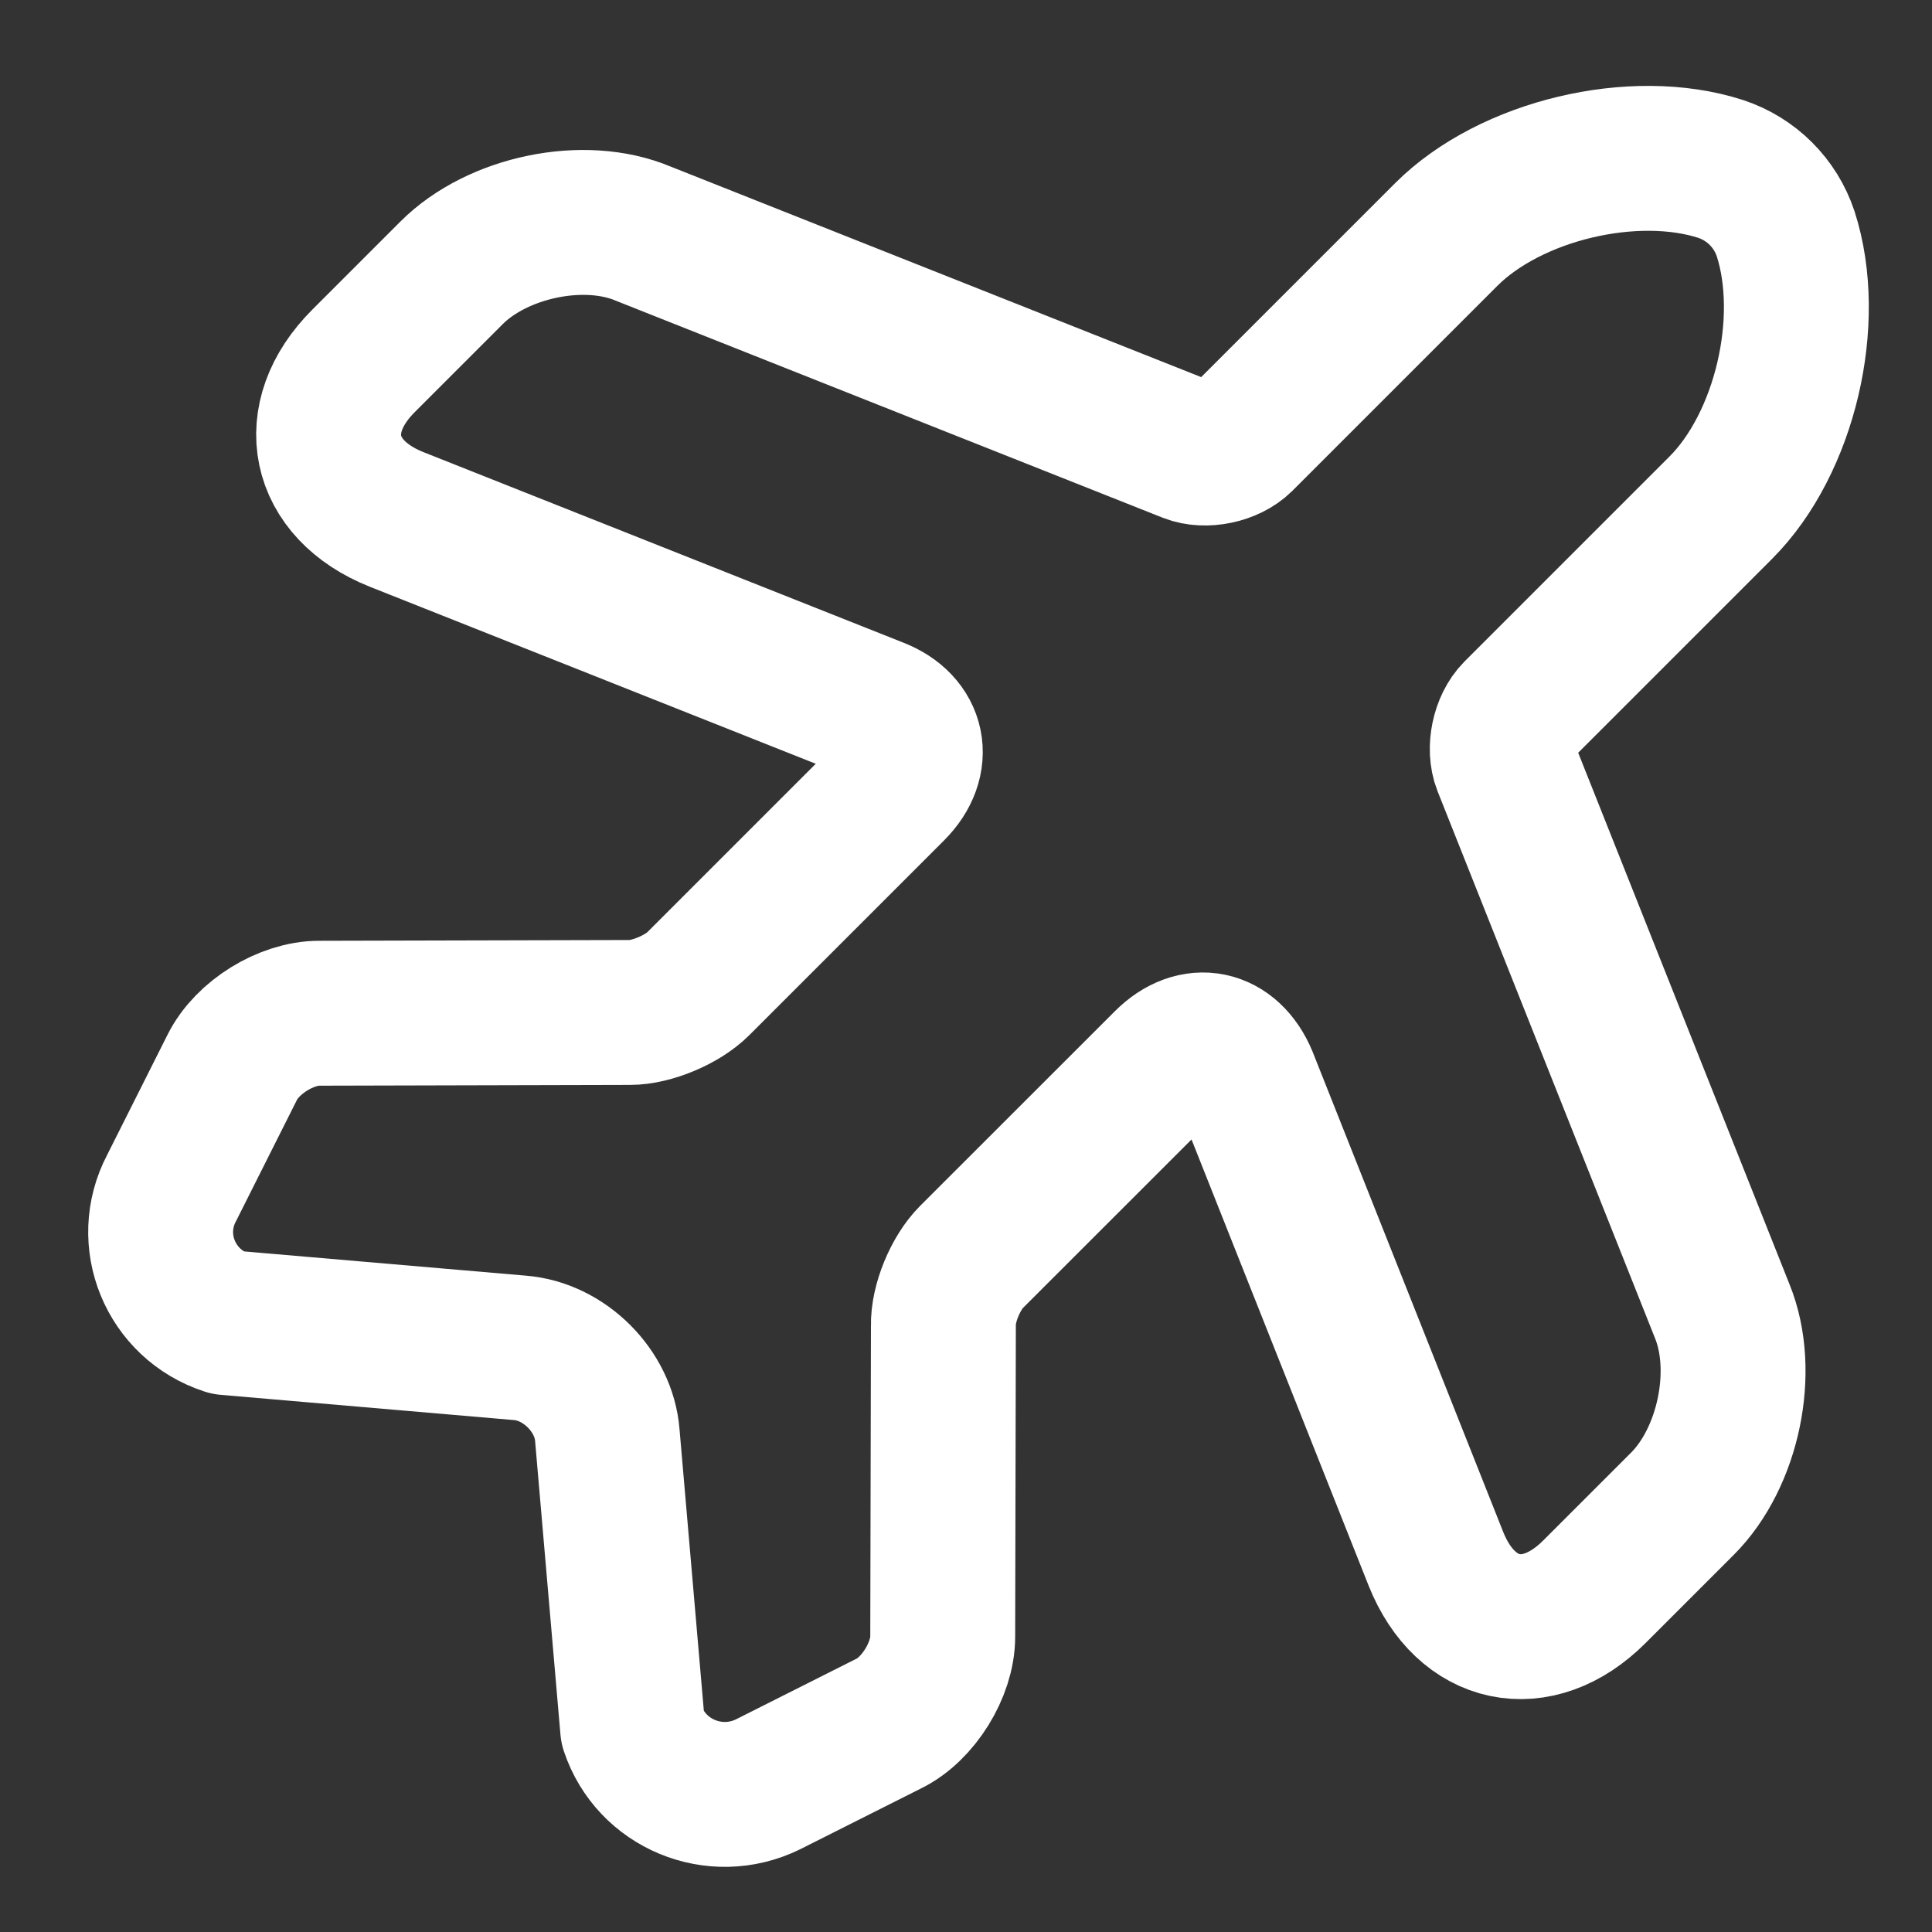 <?xml version="1.0" encoding="UTF-8"?> <svg xmlns="http://www.w3.org/2000/svg" width="20" height="20" viewBox="0 0 20 20" fill="none"><rect x="0" y="0" width="20" height="20" fill="#333333" stroke="none"/><path d="M2.349 13.692L5.382 13.953C5.842 13.989 6.252 14.399 6.287 14.858L6.549 17.892C6.74 18.465 7.398 18.741 7.949 18.472L9.201 17.842C9.505 17.694 9.759 17.284 9.759 16.944L9.766 13.727C9.759 13.494 9.894 13.175 10.056 13.013L12.072 10.998C12.369 10.701 12.729 10.778 12.892 11.167L14.865 16.138C15.176 16.916 15.911 17.072 16.505 16.478L17.417 15.566C17.891 15.092 18.082 14.194 17.828 13.572L15.579 7.915C15.515 7.752 15.565 7.505 15.692 7.377L17.813 5.256C18.478 4.591 18.775 3.319 18.485 2.42C18.379 2.102 18.132 1.855 17.813 1.749C16.915 1.459 15.636 1.763 14.971 2.428L12.85 4.549C12.722 4.676 12.475 4.726 12.312 4.662L6.662 2.42C6.047 2.159 5.149 2.35 4.675 2.824L3.763 3.736C3.169 4.33 3.325 5.065 4.103 5.376L9.073 7.349C9.462 7.498 9.54 7.872 9.243 8.169L7.228 10.184C7.065 10.347 6.747 10.481 6.521 10.481L3.304 10.489C2.964 10.489 2.561 10.736 2.405 11.047L1.776 12.299C1.493 12.836 1.762 13.501 2.349 13.692Z" stroke="white" stroke-width="1.5" stroke-linecap="round" stroke-linejoin="round"></path></svg> 